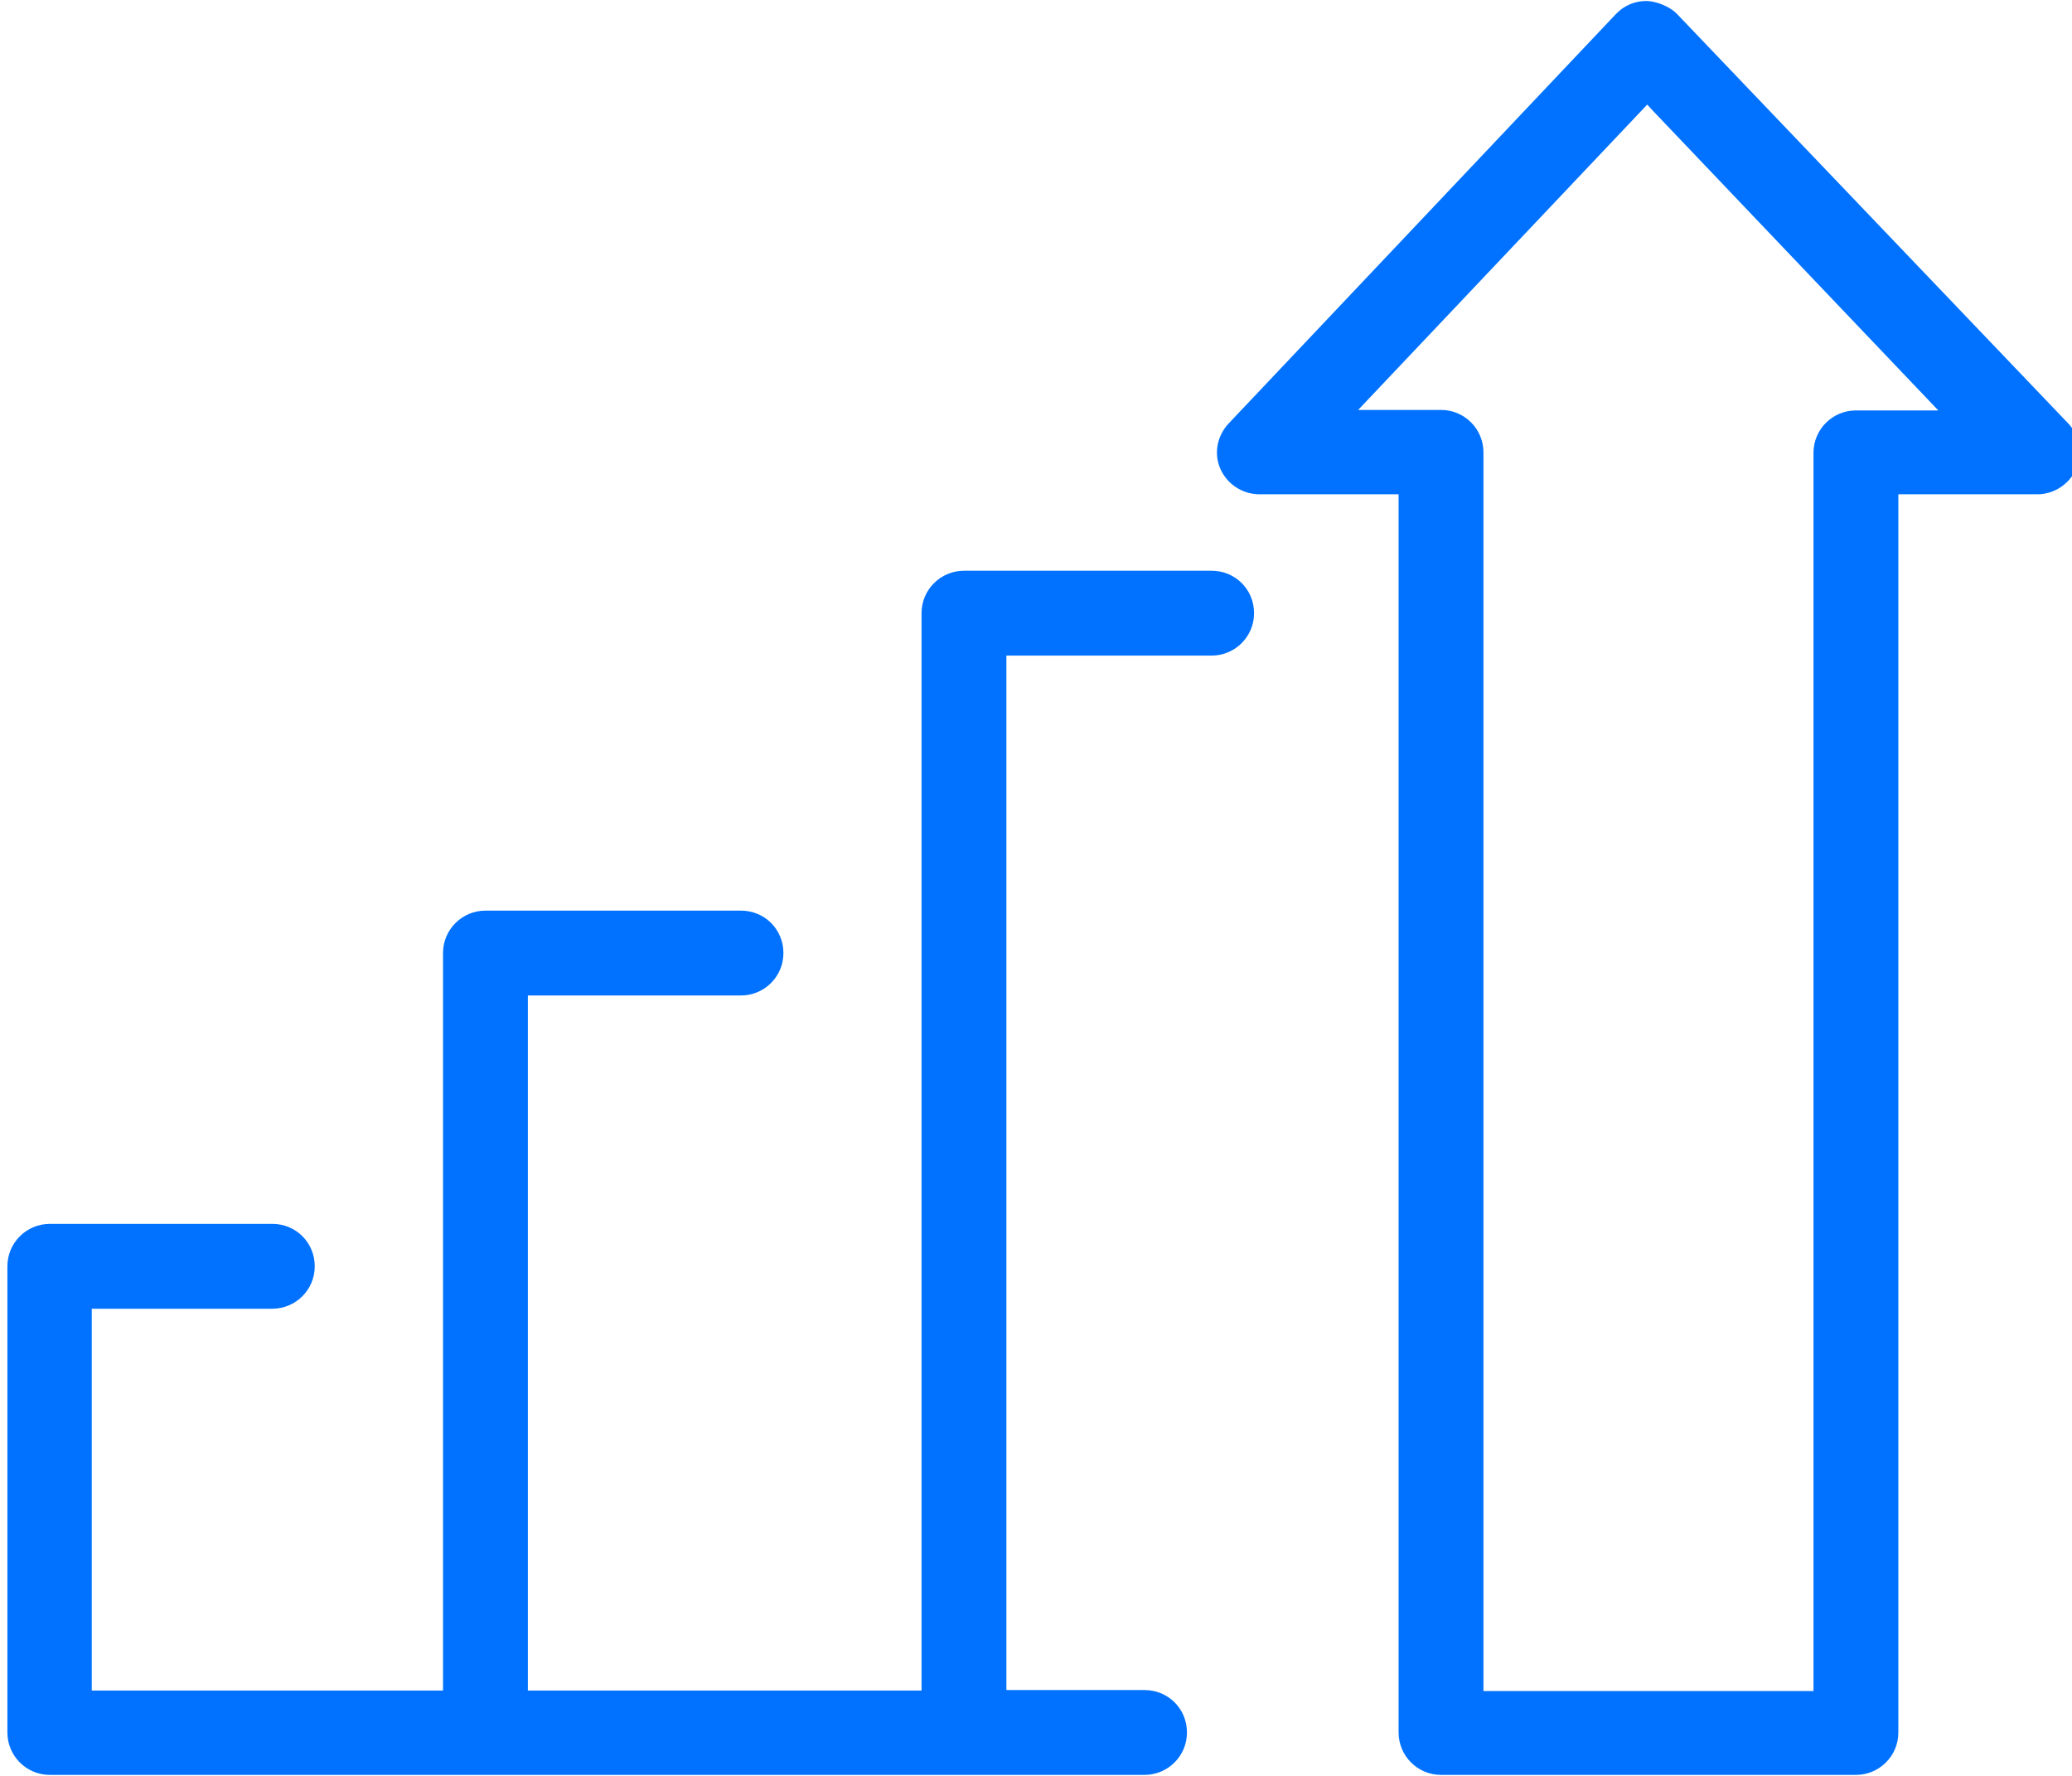 <svg width="42" height="36" viewBox="0 0 42 36" fill="none" xmlns="http://www.w3.org/2000/svg">
  <path d="M24.56,11.57h-5.02c-.47,0-.86.38-.86.86v21.84h-7.98v-14.09h4.32c.47,0,.86-.38.86-.86s-.38-.86-.86-.86h-5.18c-.47,0-.86.38-.86.86v14.95H1.86v-7.74h3.66c.47,0,.86-.38.86-.86s-.38-.86-.86-.86H1.01c-.47,0-.86.38-.86.86v9.45c0,.47.38.86.86.86h22.19c.47,0,.86-.38.86-.86s-.38-.86-.86-.86h-2.8V13.29h4.16c.47,0,.86-.38.86-.86s-.38-.86-.86-.86Z" style="fill: #0072ff;"/>
  <path d="M29.22,35.98h8.4c.47,0,.86-.38.86-.86V10.02h2.82c.34,0,.65-.21.79-.52.13-.32.06-.68-.17-.92h0S34,.29,34,.29c-.16-.17-.45-.27-.63-.27-.23,0-.45.09-.62.27l-7.85,8.3c-.23.25-.3.61-.16.92.14.31.45.51.79.51h2.82v25.1c0,.47.38.86.86.86ZM27.53,8.31l5.86-6.19.11.12,5.79,6.08h-1.67c-.47,0-.86.38-.86.86v25.1h-6.69V9.17c0-.47-.38-.86-.86-.86h-1.69Z" style="fill: #0072ff;"/>
</svg>